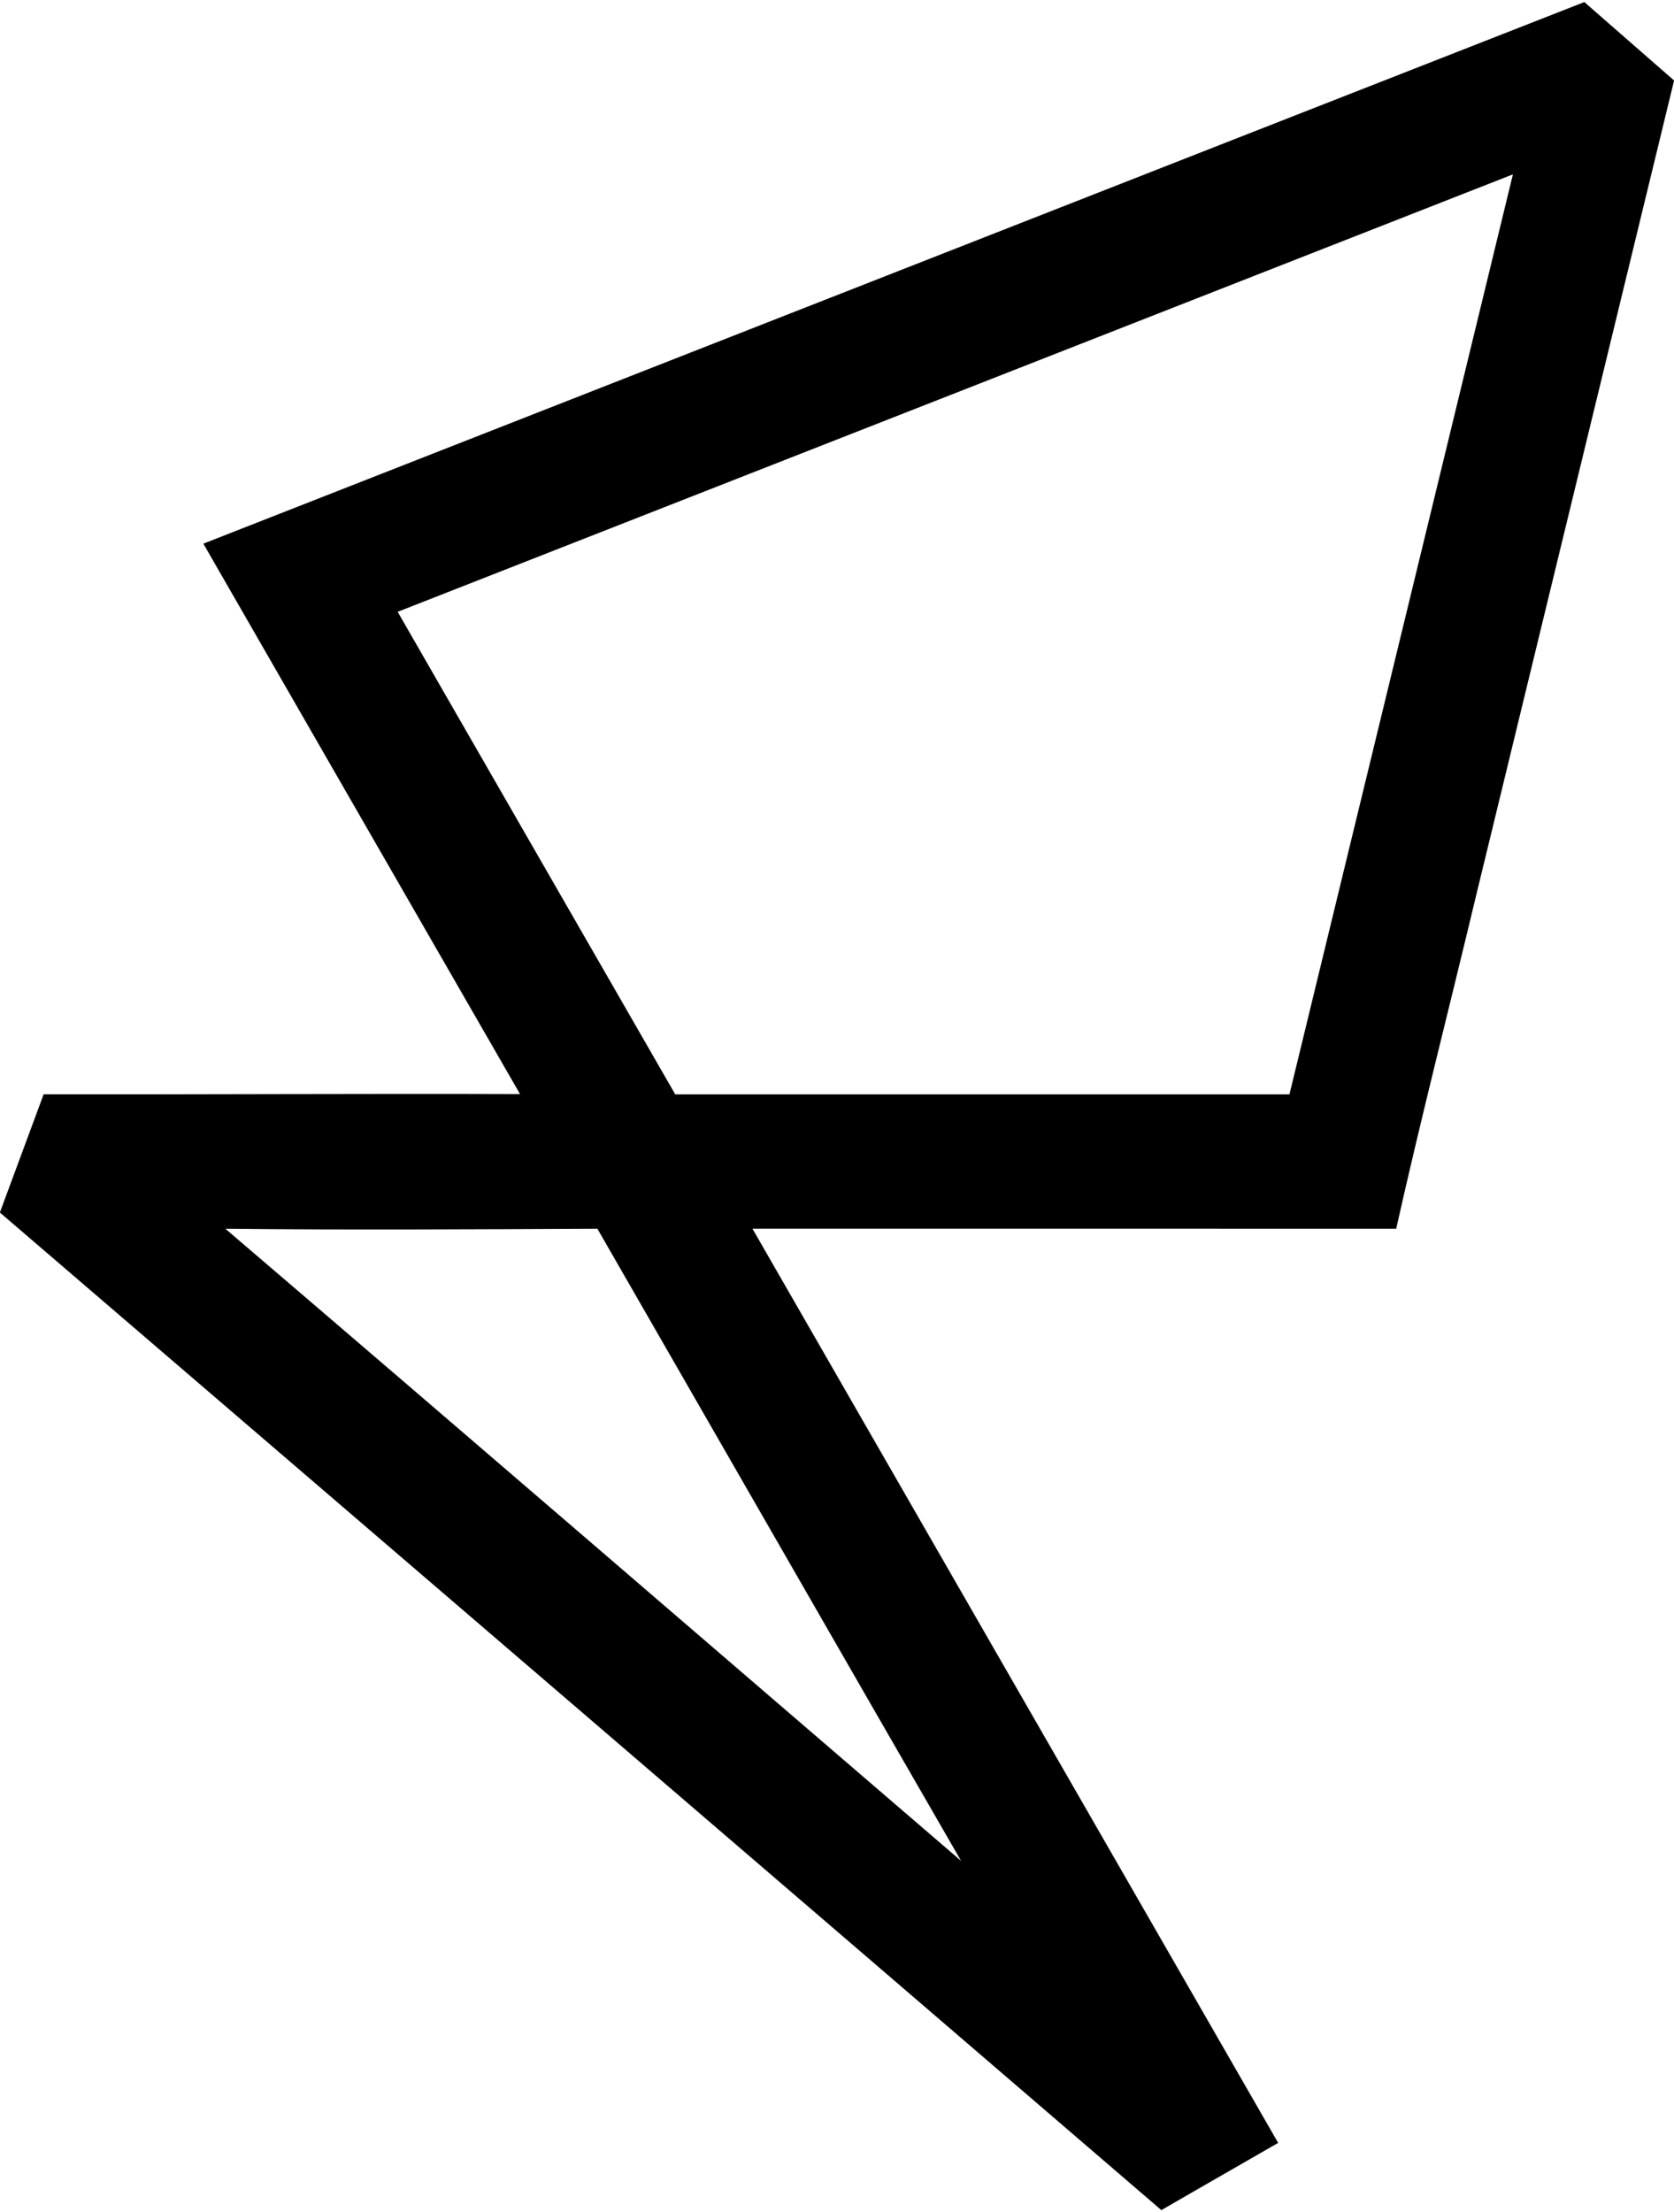 <svg version="1.2" baseProfile="tiny-ps" xmlns="http://www.w3.org/2000/svg" viewBox="0 0 1249 1650" width="1249" height="1650">
	<title>Screenshot 2021-09-27 at 08-svg</title>
	<style>
		tspan { white-space:pre }
		.shp0 { fill: #000000 } 
	</style>
	<g id="#ffffffff">
		<path id="Layer" fill-rule="evenodd" class="shp0" d="M151.72 405.58C495.2 270.94 838.61 136.09 1182.09 1.54C1204.38 21.1 1226.78 40.49 1249.06 60.05C1199.84 262.64 1150.62 465.24 1101.4 667.87C1081.62 750.82 1060.36 833.42 1041.72 916.66C881.6 916.62 721.53 916.66 561.41 916.62C692.13 1143.98 822.93 1371.3 953.65 1598.62C924.64 1615.39 895.54 1631.94 866.52 1648.79C577.8 1400.52 288.83 1152.58 -0.1 904.55C10.79 875.17 21.68 845.78 32.56 816.36C151.04 816.57 269.52 815.77 387.99 816.19C309.12 679.35 230.5 542.42 151.72 405.58ZM296.71 456.43C365.76 576.42 434.72 696.45 503.8 816.4C656.55 816.36 809.29 816.4 962.08 816.4C1017.66 587.6 1073.27 358.88 1128.81 130.08C851.44 238.85 574.08 347.62 296.71 456.43ZM168.15 916.66C351.48 1073.44 534.13 1231.03 717.08 1388.24C626.39 1231.16 536.21 1073.83 445.73 916.66C353.18 917.08 260.66 917.68 168.15 916.66Z" />
	</g>
</svg>